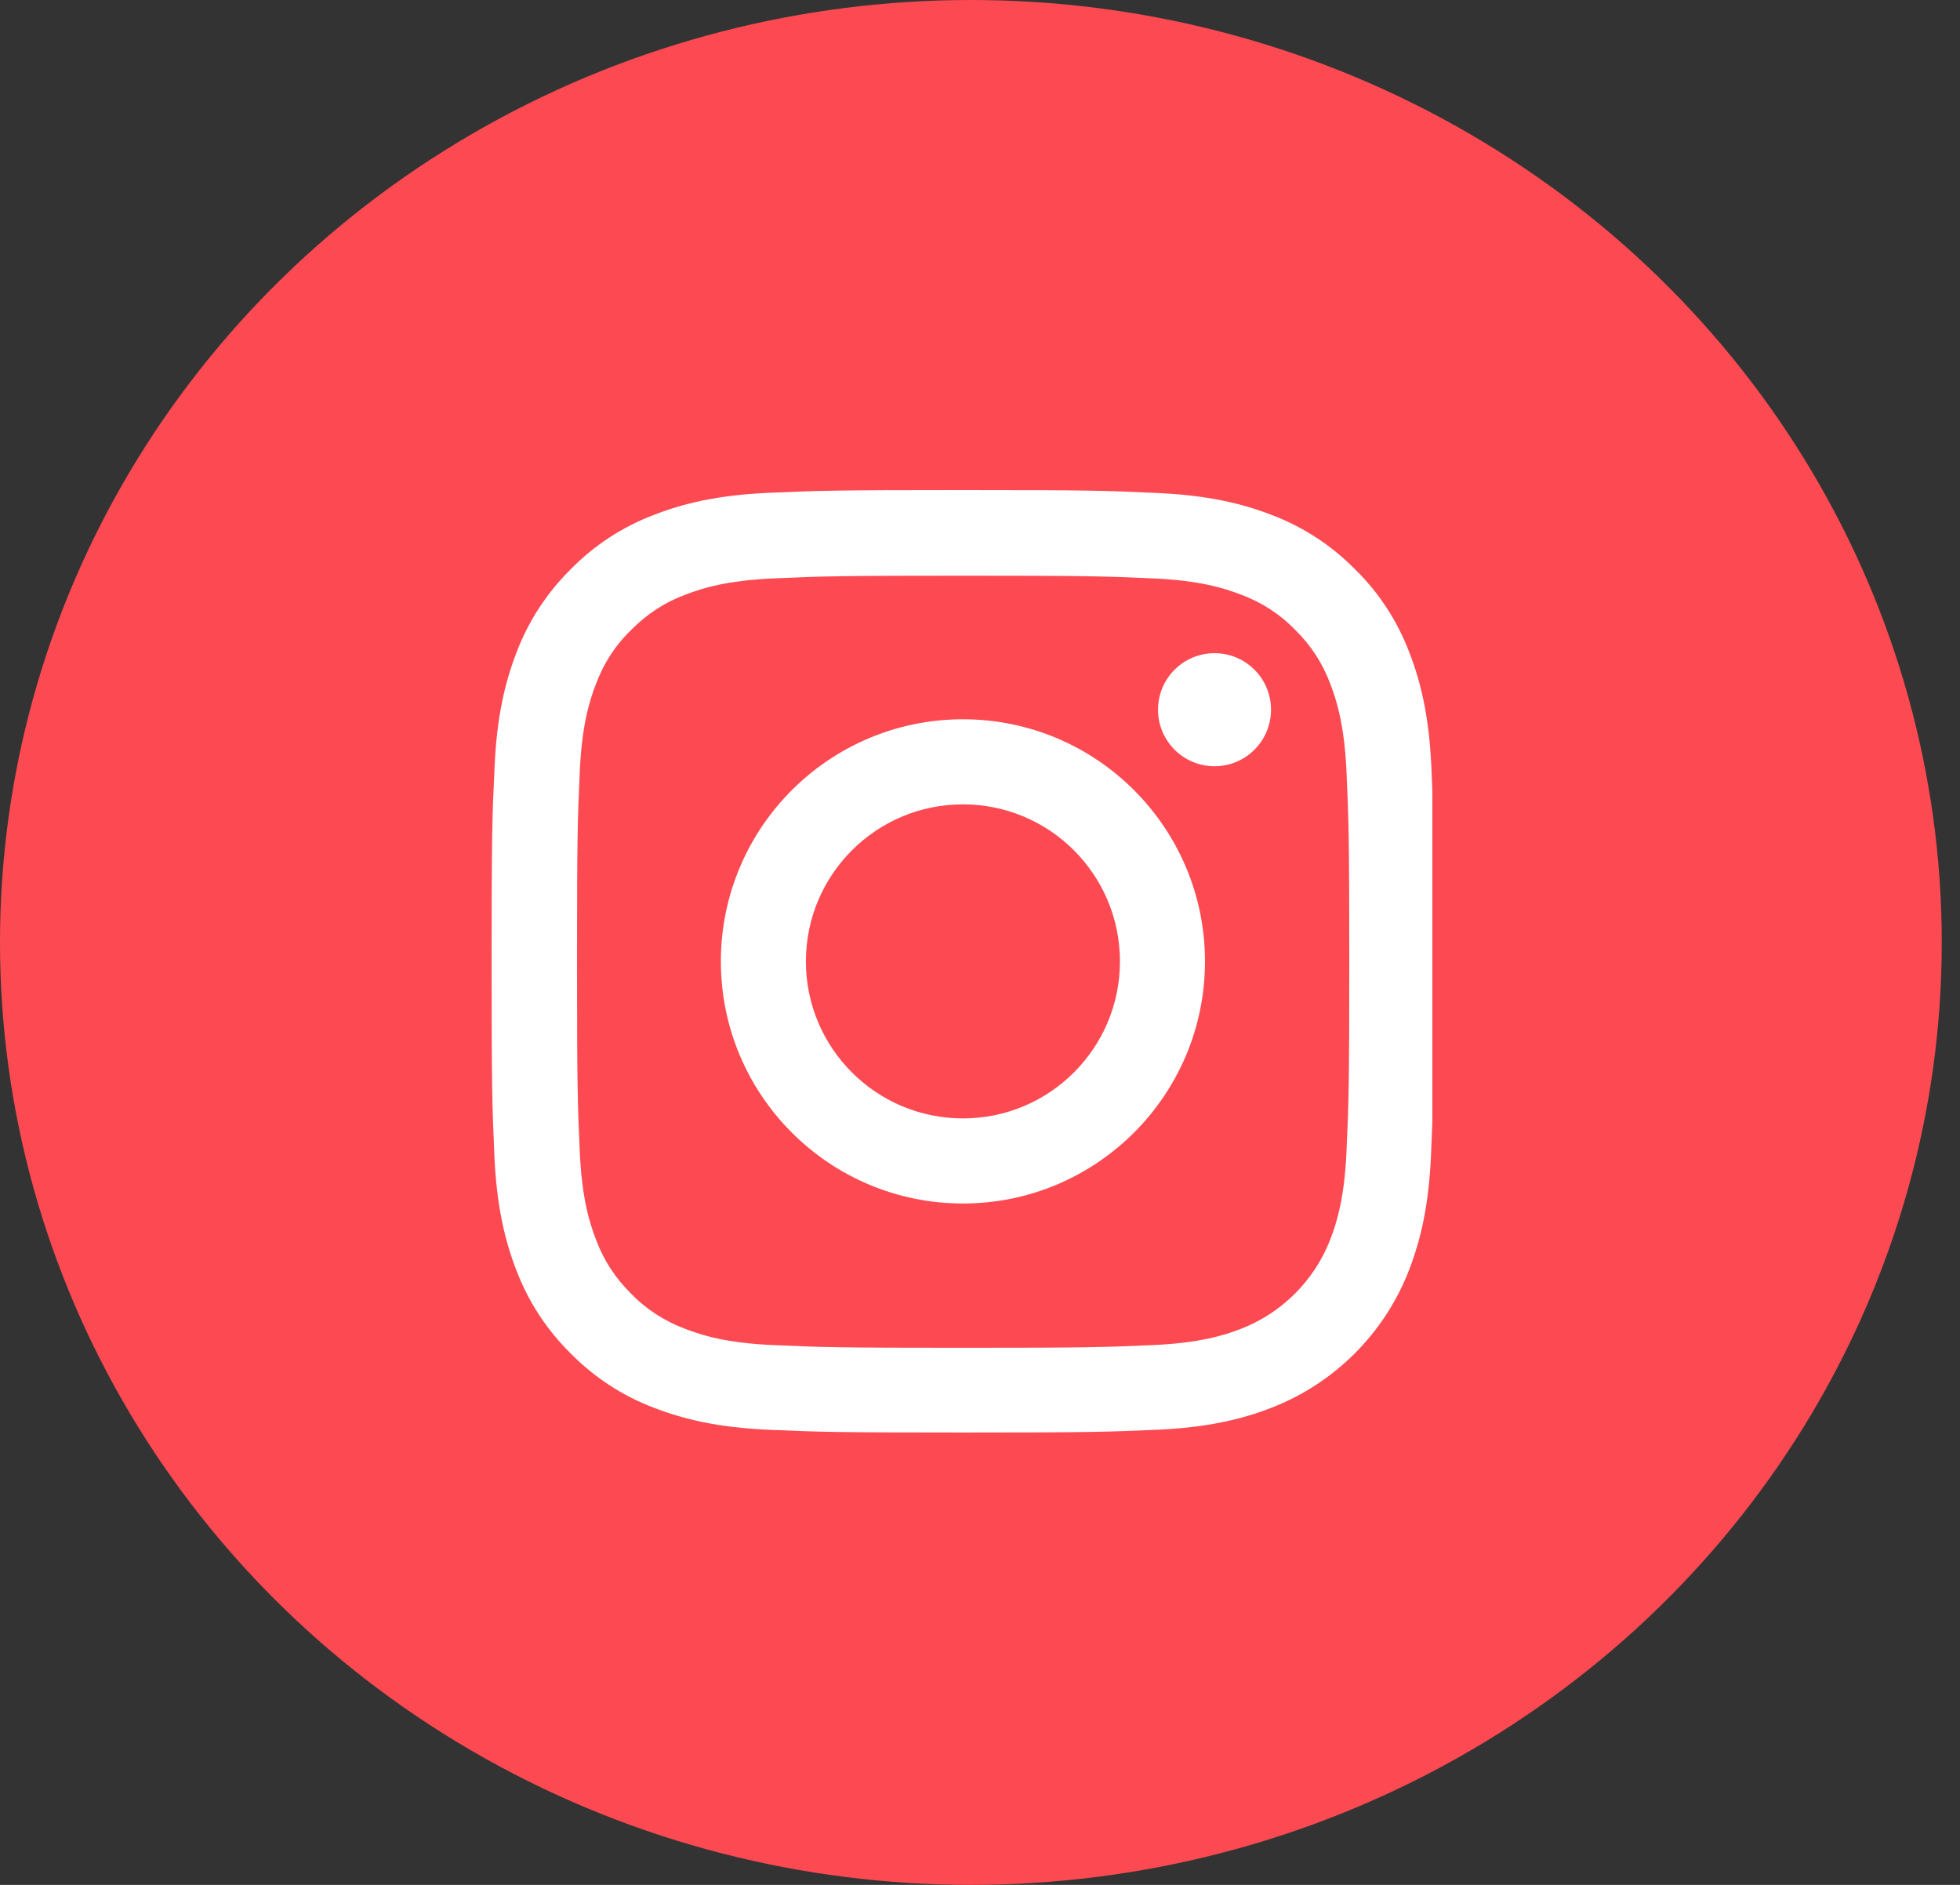 <svg width="52" height="50" viewBox="0 0 52 50" fill="none" xmlns="http://www.w3.org/2000/svg">
<rect x="0" y="0" width="52" height="50" fill="#333333" stroke="none"/>
<ellipse cx="25.758" cy="25" rx="25.758" ry="25" fill="#FD4A52"/>
<g clip-path="url(#clip0_1762_1263)">
<path d="M37.975 20.35C37.916 19.022 37.701 18.108 37.394 17.317C37.076 16.477 36.588 15.725 35.948 15.1C35.323 14.465 34.566 13.972 33.736 13.659C32.94 13.352 32.031 13.137 30.703 13.078C29.364 13.015 28.94 13 25.545 13C22.151 13 21.726 13.015 20.393 13.073C19.065 13.132 18.151 13.347 17.36 13.654C16.52 13.972 15.768 14.46 15.143 15.1C14.508 15.725 14.015 16.482 13.702 17.312C13.395 18.108 13.18 19.017 13.121 20.345C13.058 21.683 13.043 22.108 13.043 25.502C13.043 28.897 13.058 29.322 13.116 30.655C13.175 31.983 13.39 32.896 13.697 33.688C14.015 34.528 14.508 35.28 15.143 35.905C15.768 36.54 16.525 37.033 17.355 37.346C18.151 37.653 19.06 37.868 20.388 37.927C21.721 37.985 22.146 38 25.541 38C28.935 38 29.36 37.985 30.693 37.927C32.021 37.868 32.935 37.653 33.726 37.346C35.406 36.696 36.734 35.368 37.384 33.688C37.691 32.892 37.906 31.983 37.965 30.655C38.023 29.322 38.038 28.897 38.038 25.502C38.038 22.108 38.033 21.683 37.975 20.35ZM35.723 30.557C35.669 31.778 35.464 32.437 35.294 32.877C34.873 33.966 34.009 34.83 32.92 35.251C32.48 35.422 31.816 35.627 30.6 35.68C29.282 35.739 28.886 35.753 25.55 35.753C22.215 35.753 21.814 35.739 20.5 35.68C19.279 35.627 18.62 35.422 18.181 35.251C17.639 35.05 17.145 34.733 16.745 34.318C16.33 33.912 16.012 33.424 15.812 32.882C15.641 32.442 15.436 31.778 15.382 30.562C15.324 29.244 15.309 28.848 15.309 25.512C15.309 22.177 15.324 21.776 15.382 20.462C15.436 19.241 15.641 18.582 15.812 18.143C16.012 17.601 16.33 17.107 16.75 16.707C17.155 16.292 17.643 15.974 18.186 15.774C18.625 15.603 19.289 15.398 20.505 15.344C21.824 15.286 22.22 15.271 25.555 15.271C28.896 15.271 29.291 15.286 30.605 15.344C31.826 15.398 32.485 15.603 32.925 15.774C33.467 15.974 33.96 16.292 34.361 16.707C34.776 17.112 35.093 17.601 35.294 18.143C35.464 18.582 35.669 19.246 35.723 20.462C35.782 21.781 35.797 22.177 35.797 25.512C35.797 28.848 35.782 29.238 35.723 30.557Z" fill="white"/>
<path d="M25.547 19.08C22.002 19.08 19.125 21.957 19.125 25.503C19.125 29.048 22.002 31.925 25.547 31.925C29.093 31.925 31.969 29.048 31.969 25.503C31.969 21.957 29.093 19.08 25.547 19.08ZM25.547 29.668C23.247 29.668 21.381 27.803 21.381 25.503C21.381 23.202 23.247 21.337 25.547 21.337C27.848 21.337 29.713 23.202 29.713 25.503C29.713 27.803 27.848 29.668 25.547 29.668Z" fill="white"/>
<path d="M33.721 18.826C33.721 19.654 33.05 20.326 32.222 20.326C31.394 20.326 30.723 19.654 30.723 18.826C30.723 17.998 31.394 17.327 32.222 17.327C33.05 17.327 33.721 17.998 33.721 18.826Z" fill="white"/>
</g>
<defs>
<clipPath id="clip0_1762_1263">
<rect width="25" height="25" fill="white" transform="translate(13 13)"/>
</clipPath>
</defs>
</svg>
